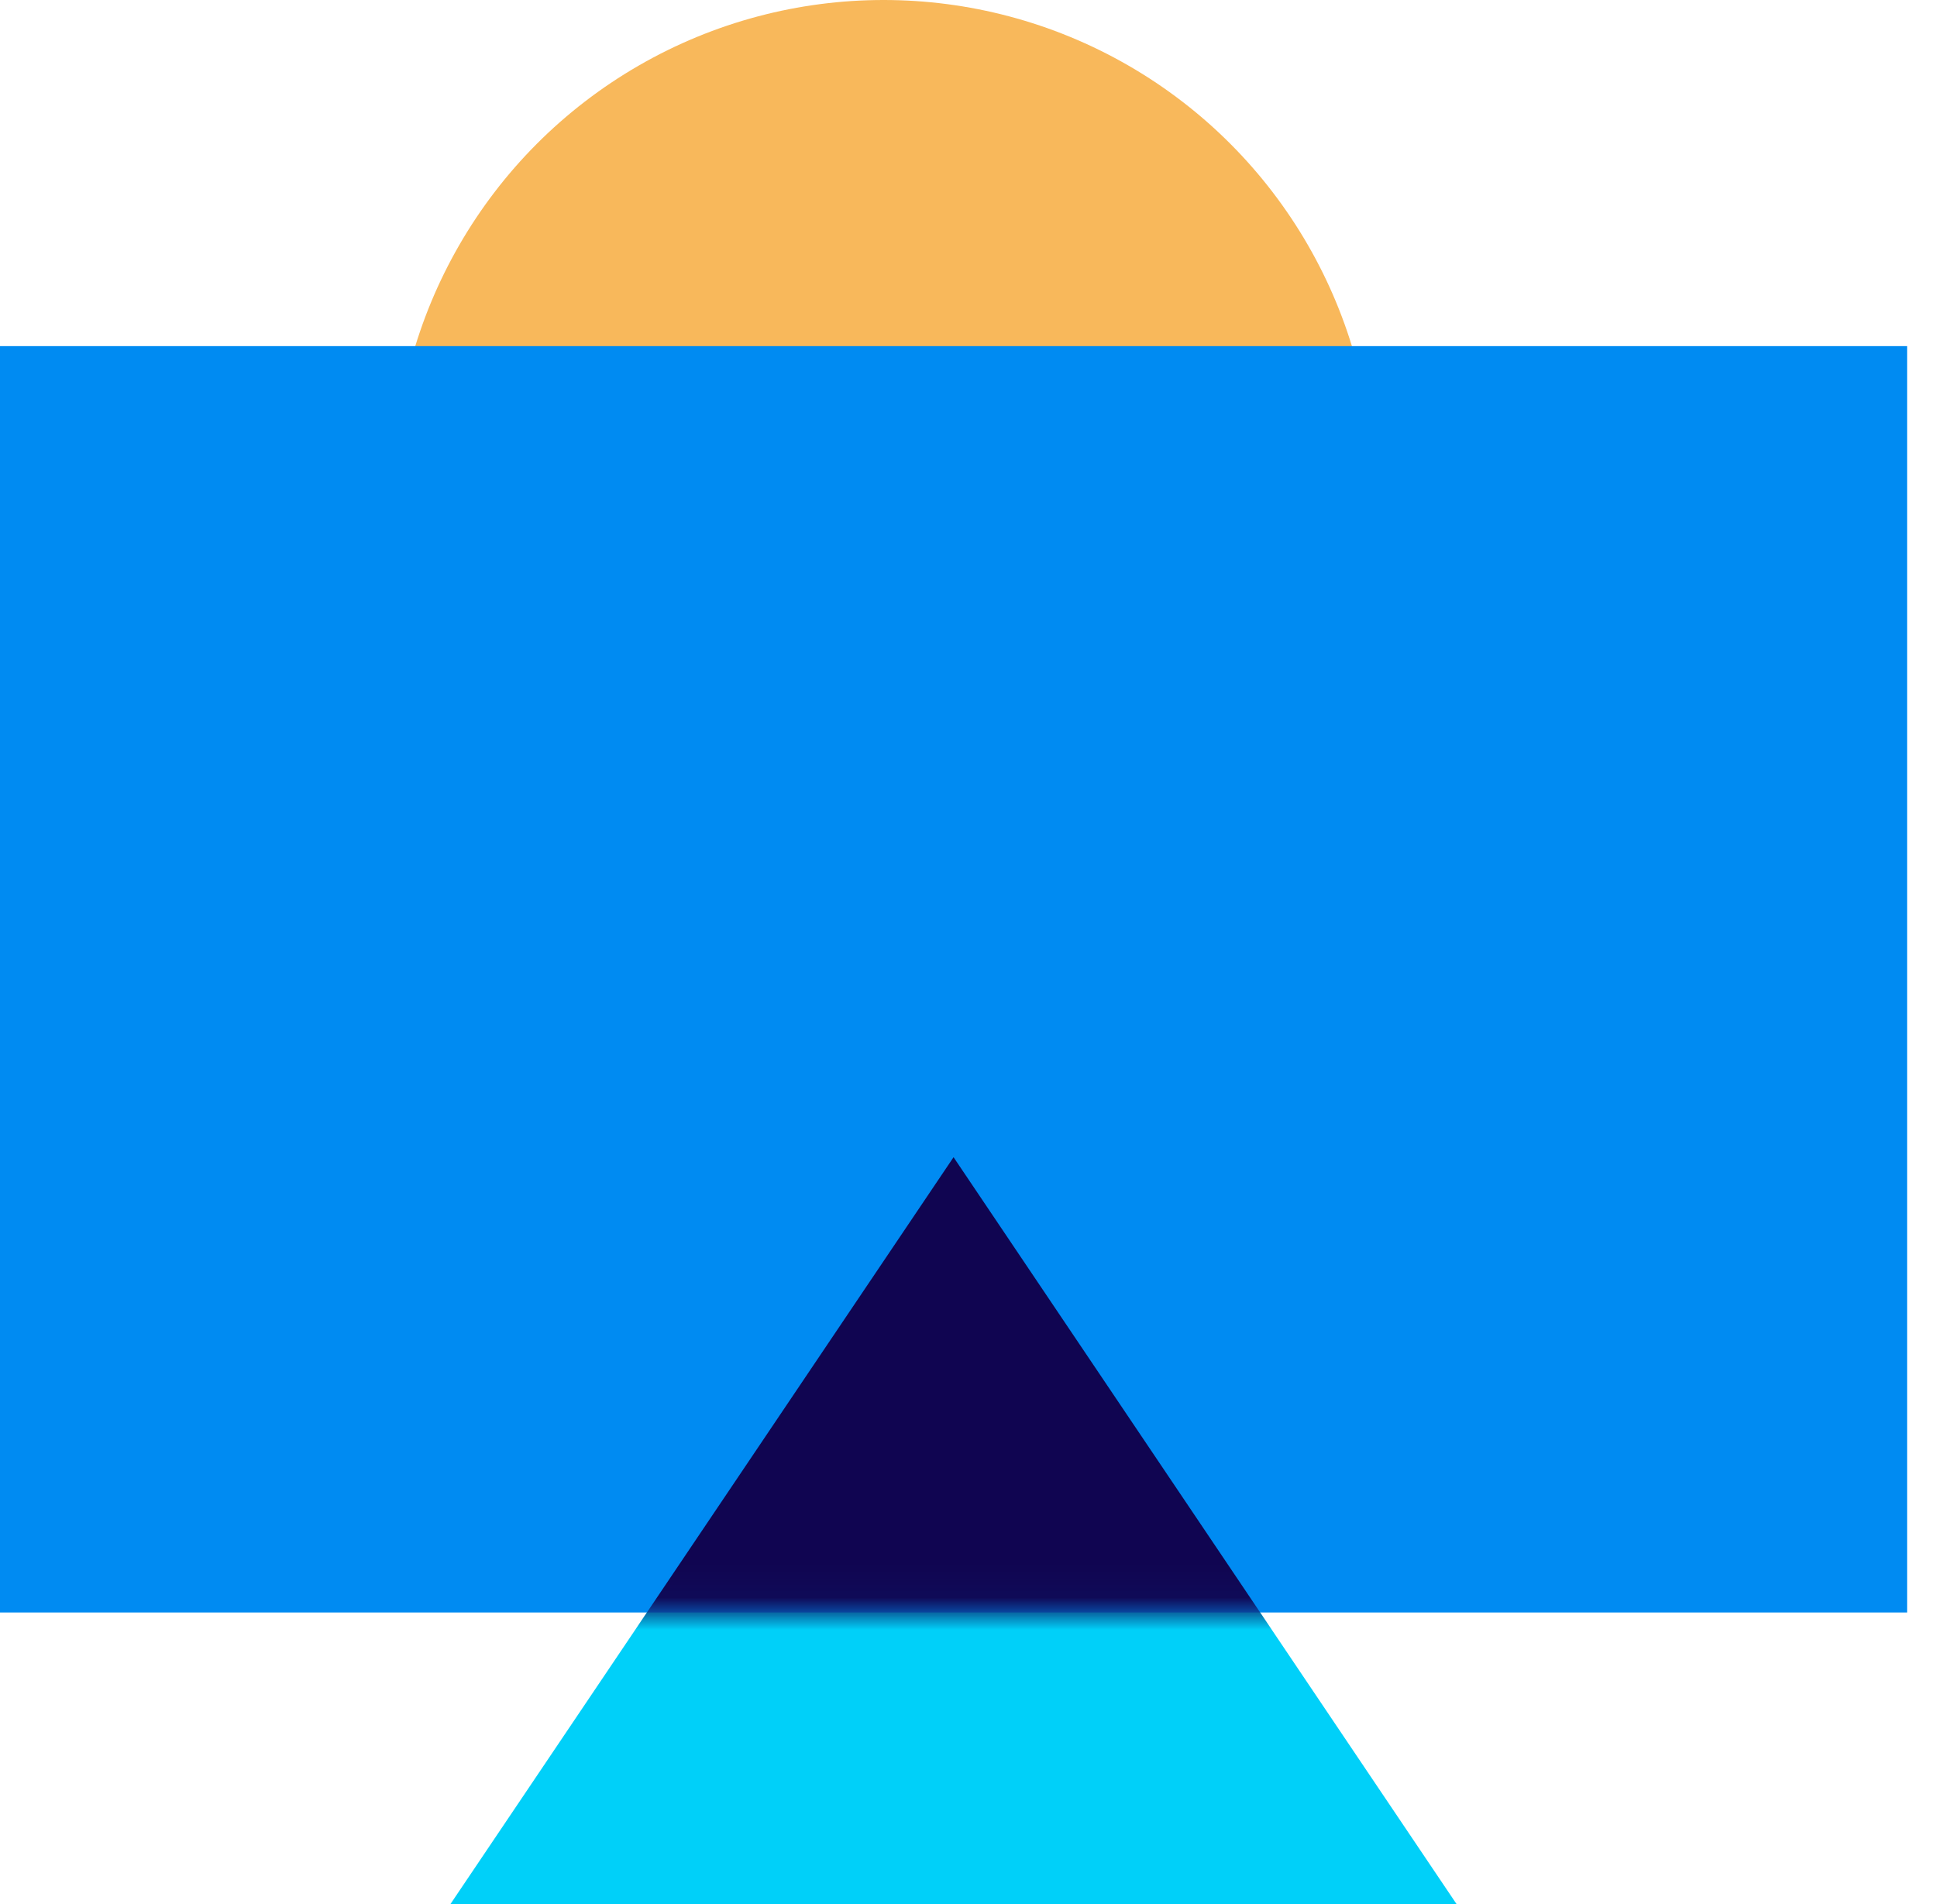 <svg width="60" height="59" viewBox="0 0 60 59" fill="none" xmlns="http://www.w3.org/2000/svg">
<ellipse cx="15.173" cy="15.173" rx="15.173" ry="15.173" transform="matrix(1 0 0 -1 12.197 30.346)" fill="#F8B85B"/>
<path d="M45.122 59H13.949L29.537 35.855L45.122 59Z" fill="#00D0F9"/>
<rect y="10.724" width="59.074" height="39.236" fill="#008BF2"/>
<mask id="mask0_36_943" style="mask-type:alpha" maskUnits="userSpaceOnUse" x="0" y="10" width="60" height="40">
<rect y="10.724" width="59.074" height="39.236" fill="#008BF2"/>
</mask>
<g mask="url(#mask0_36_943)">
<path d="M45.122 59L13.95 59L29.537 35.854L45.122 59Z" fill="#100551"/>
</g>
</svg>
